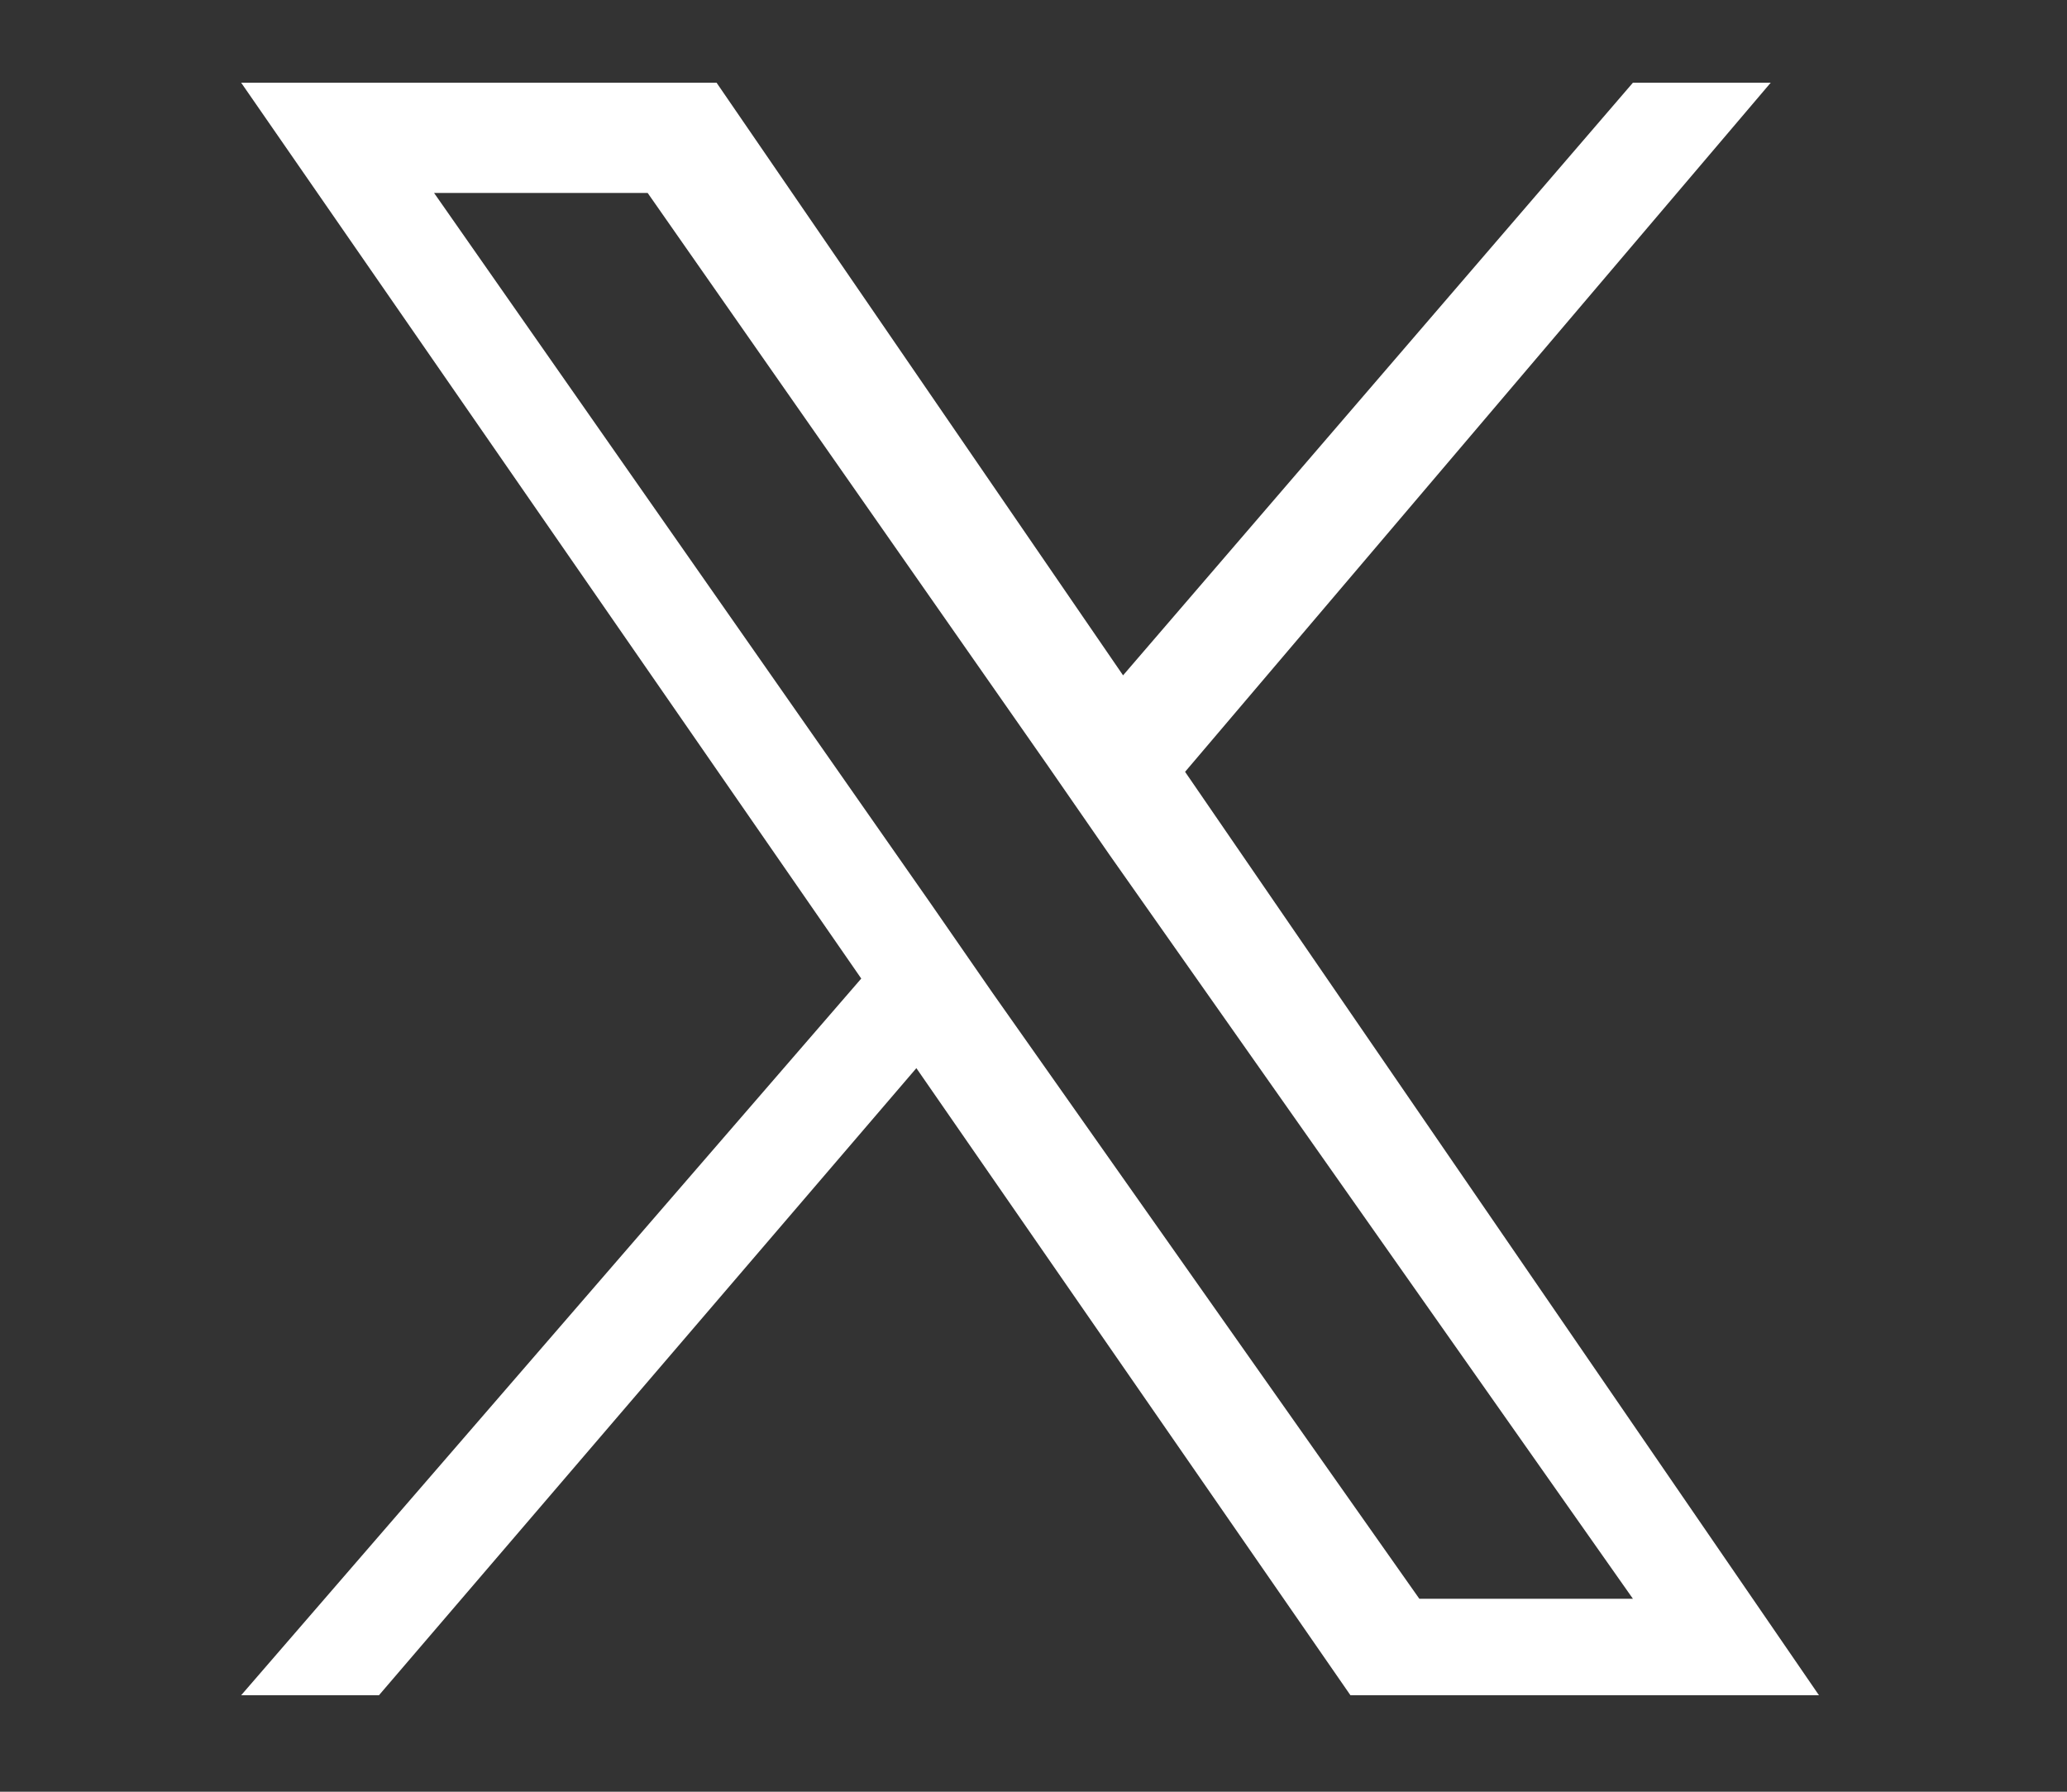 <?xml version="1.0" encoding="utf-8"?>
<!-- Generator: Adobe Illustrator 28.0.0, SVG Export Plug-In . SVG Version: 6.00 Build 0)  -->
<svg version="1.1" id="Layer_1" xmlns="http://www.w3.org/2000/svg" xmlns:xlink="http://www.w3.org/1999/xlink" x="0px" y="0px"
	 viewBox="0 0 30 26" style="enable-background:new 0 0 30 26;" xml:space="preserve">
<rect x="0" y="0" width="30" height="26" fill="#333333" stroke="none"/>
<style type="text/css">
	.st0{fill:#FFFFFF;}
</style>
<path class="st0" d="M17.2,11.2l8.5-10h-2l-7.4,8.6l-5.9-8.6H3.5l9,13l-9,10.4h2l7.8-9.1l6.3,9.1h6.8L17.2,11.2L17.2,11.2z
	 M14.4,14.4l-0.9-1.3L6.3,2.8h3.1l5.8,8.3l0.9,1.3l7.6,10.8h-3.1L14.4,14.4L14.4,14.4z"/>
</svg>
